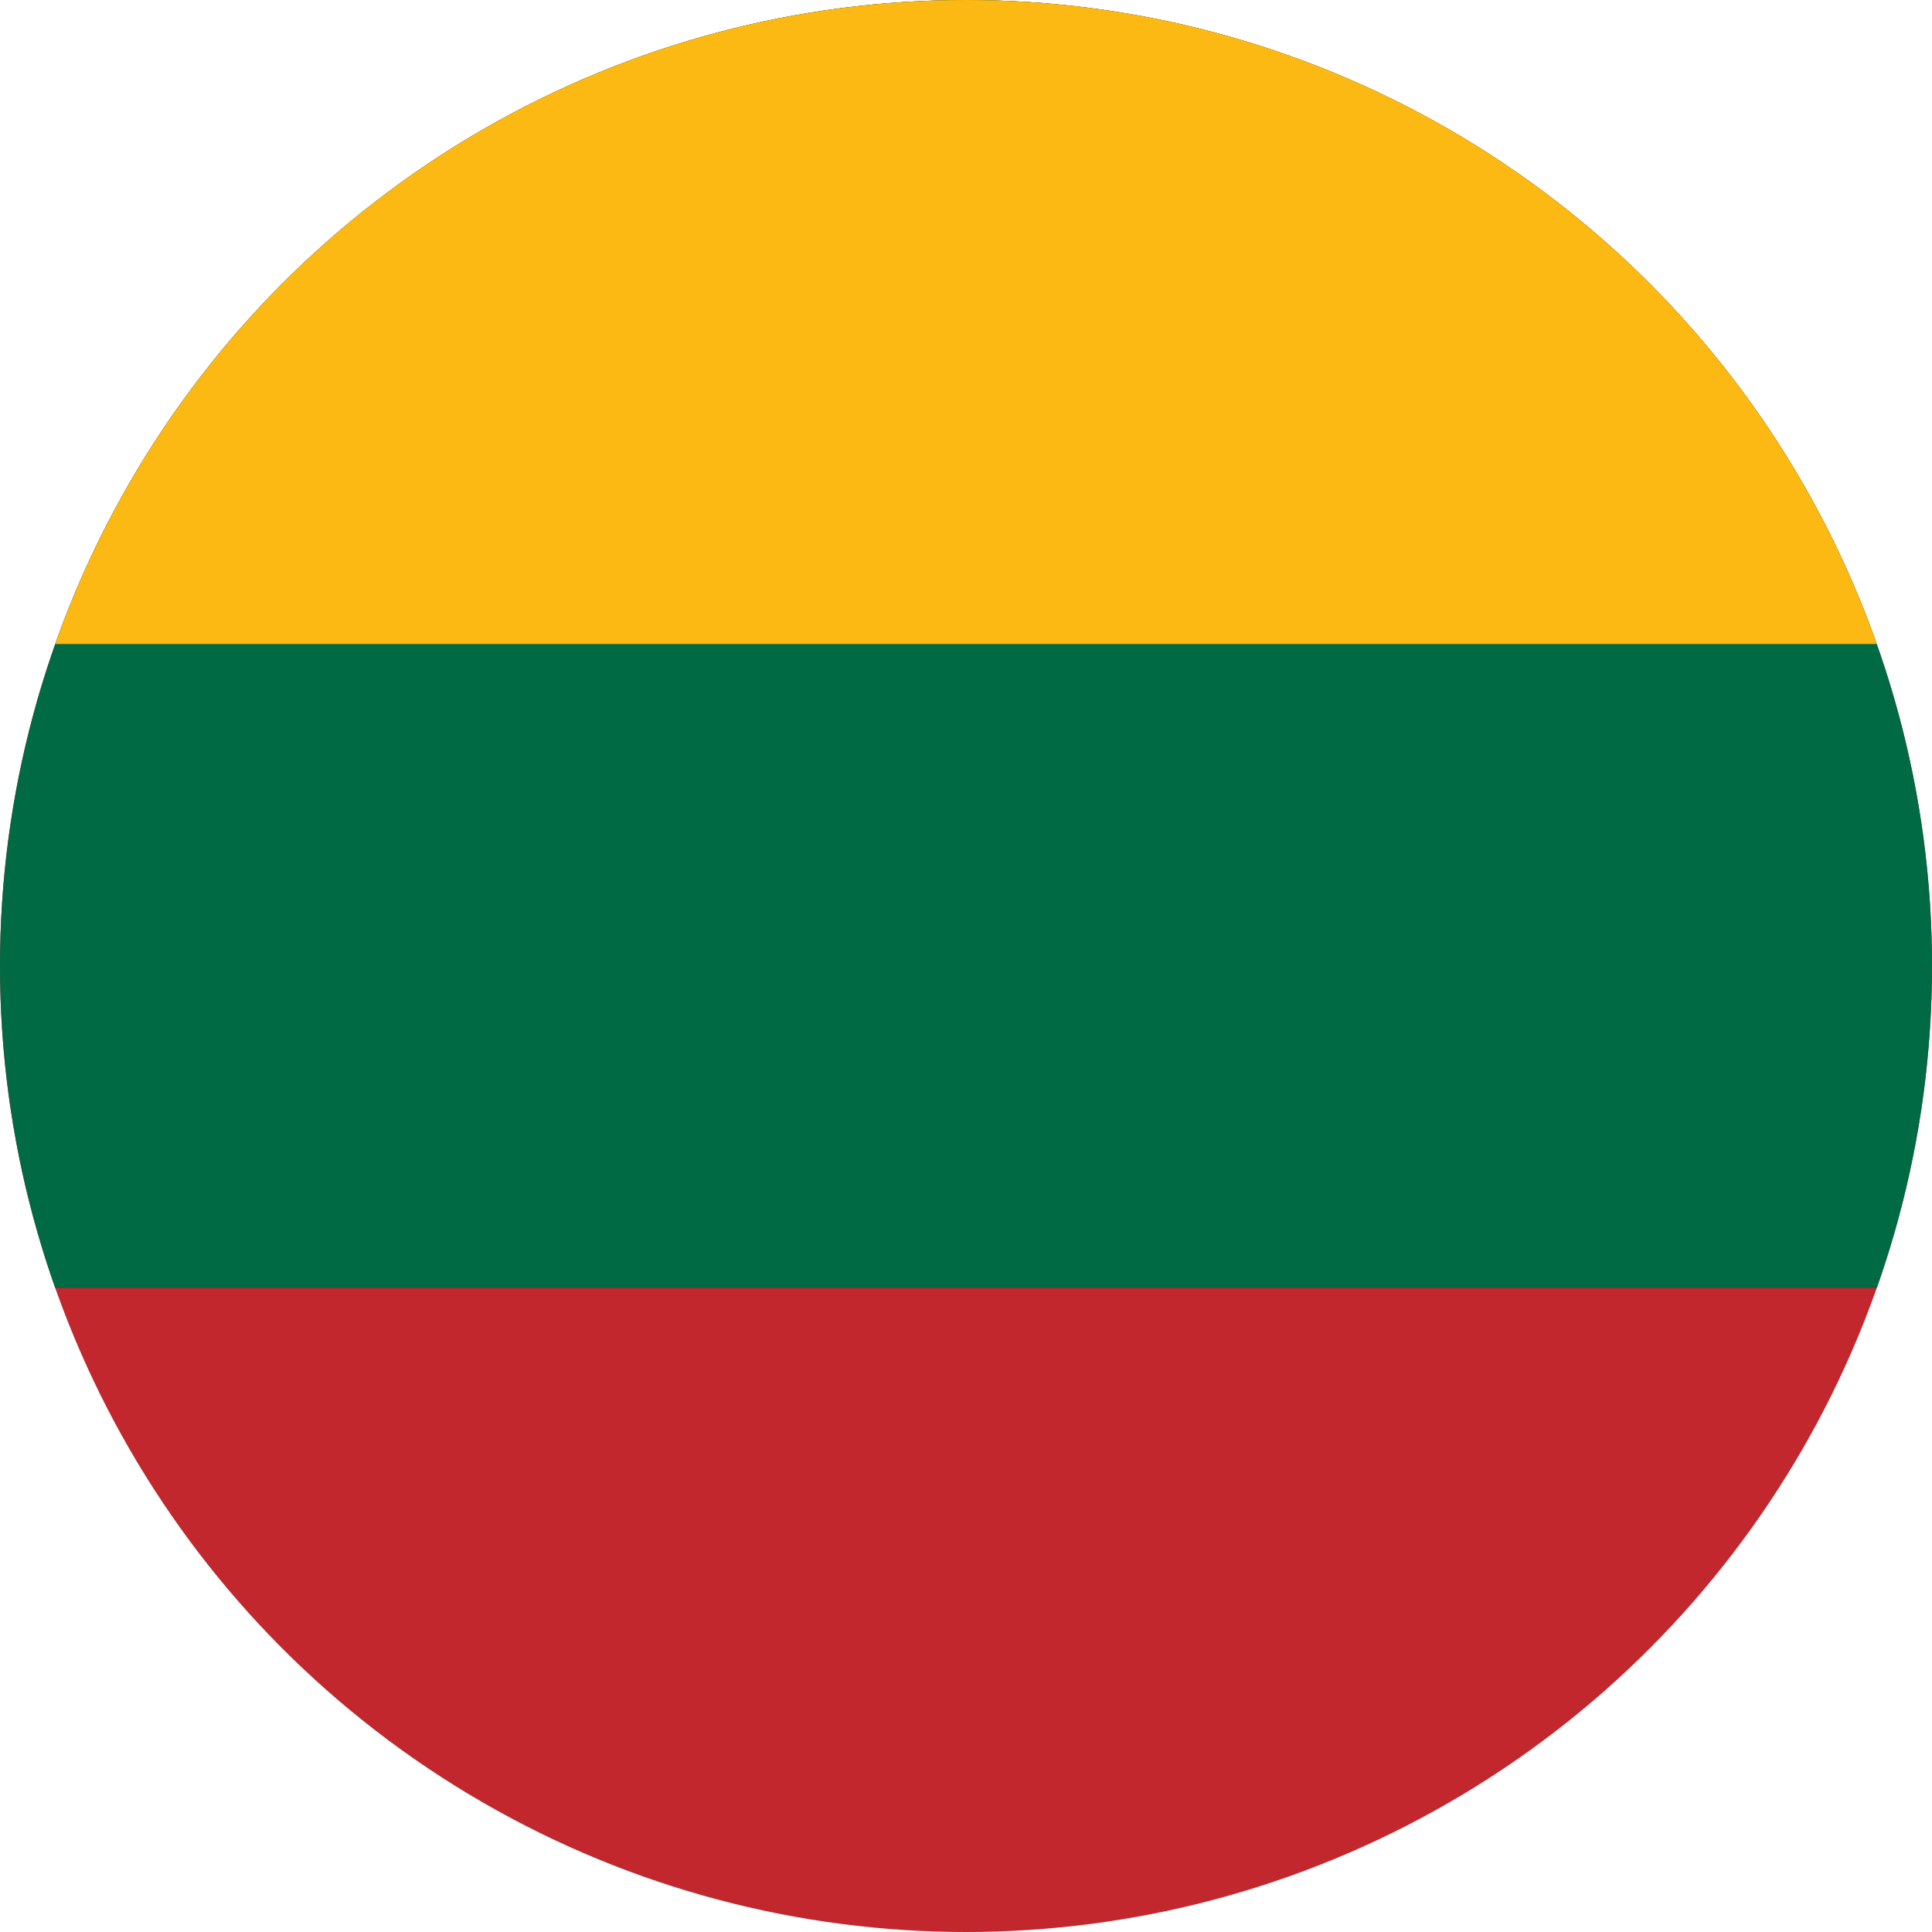 <?xml version="1.0" encoding="UTF-8" standalone="no"?><!DOCTYPE svg PUBLIC "-//W3C//DTD SVG 1.1//EN" "http://www.w3.org/Graphics/SVG/1.1/DTD/svg11.dtd"><svg width="100%" height="100%" viewBox="0 0 41 41" version="1.1" xmlns="http://www.w3.org/2000/svg" xmlns:xlink="http://www.w3.org/1999/xlink" xml:space="preserve" xmlns:serif="http://www.serif.com/" style="fill-rule:evenodd;clip-rule:evenodd;stroke-linejoin:round;stroke-miterlimit:2;"><g><clipPath id="_clip1"><circle cx="20.5" cy="20.5" r="20.5"/></clipPath><g clip-path="url(#_clip1)"><rect x="-2.057" y="-0" width="136.373" height="41" style="fill:#c1272d;"/><rect x="-2.057" y="-0" width="136.373" height="27.333" style="fill:#006a44;"/><rect x="-2.057" y="-0" width="136.373" height="13.667" style="fill:#fdb913;"/></g></g></svg>